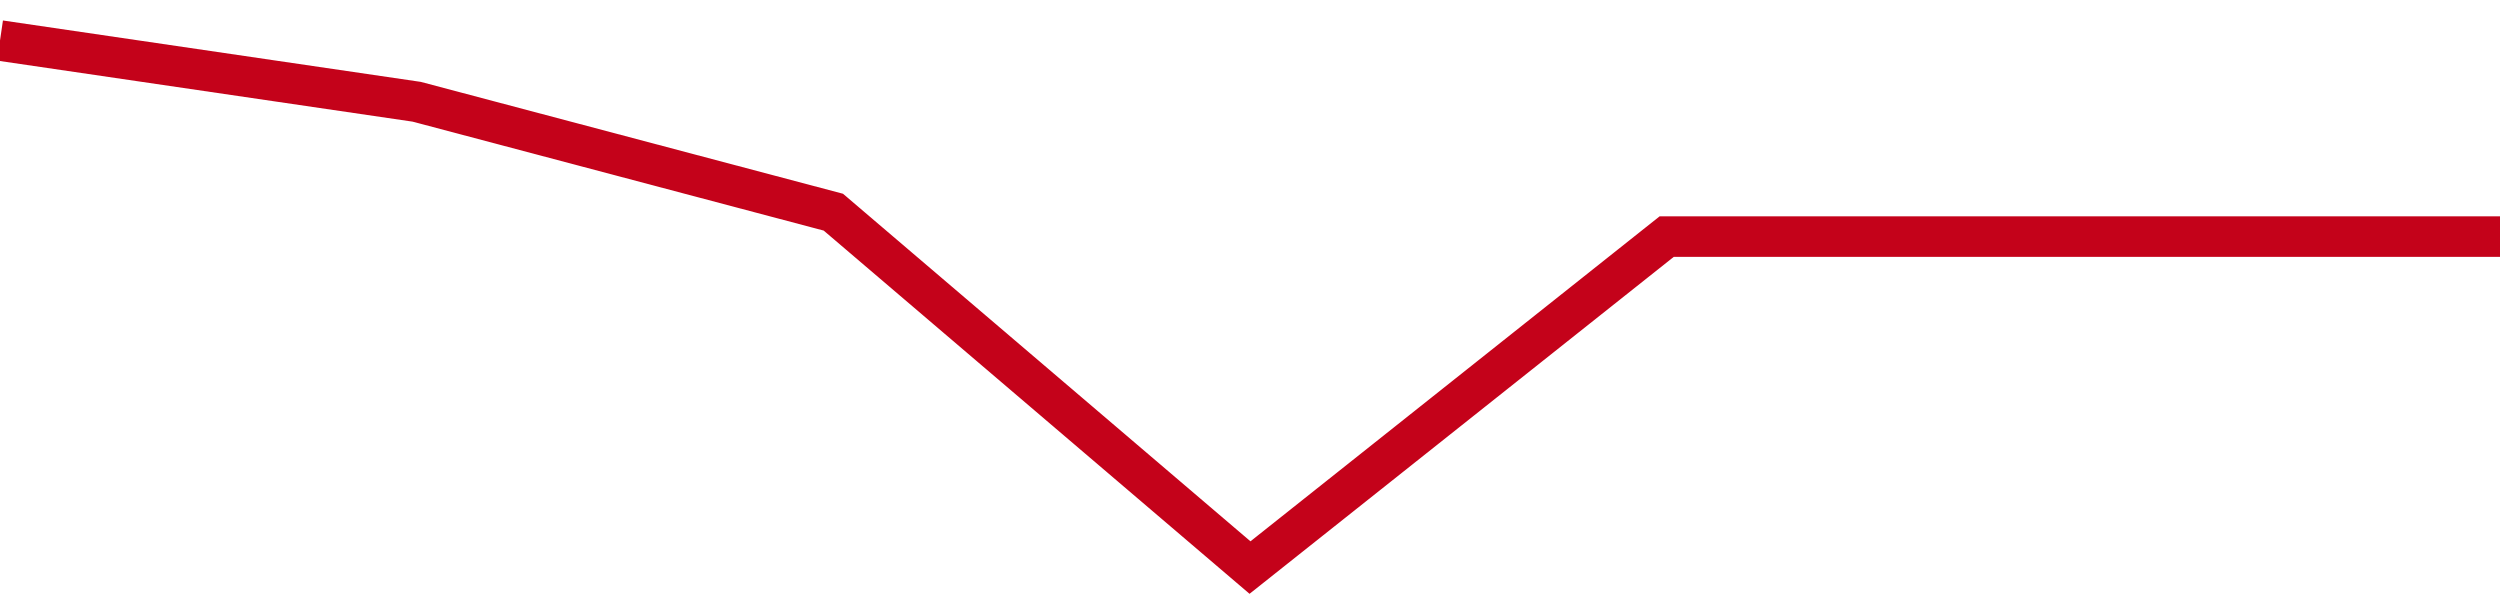 <!-- Generated with https://github.com/jxxe/sparkline/ --><svg viewBox="0 0 185 45" class="sparkline" xmlns="http://www.w3.org/2000/svg"><path class="sparkline--fill" d="M 0 3 L 0 3 L 30.833 7.53 L 61.667 15.7 L 92.5 42 L 123.333 17.51 L 154.167 17.51 L 185 17.51 V 45 L 0 45 Z" stroke="none" fill="none" ></path><path class="sparkline--line" d="M 0 3 L 0 3 L 30.833 7.53 L 61.667 15.7 L 92.5 42 L 123.333 17.51 L 154.167 17.51 L 185 17.51" fill="none" stroke-width="3" stroke="#C4021A" ></path></svg>